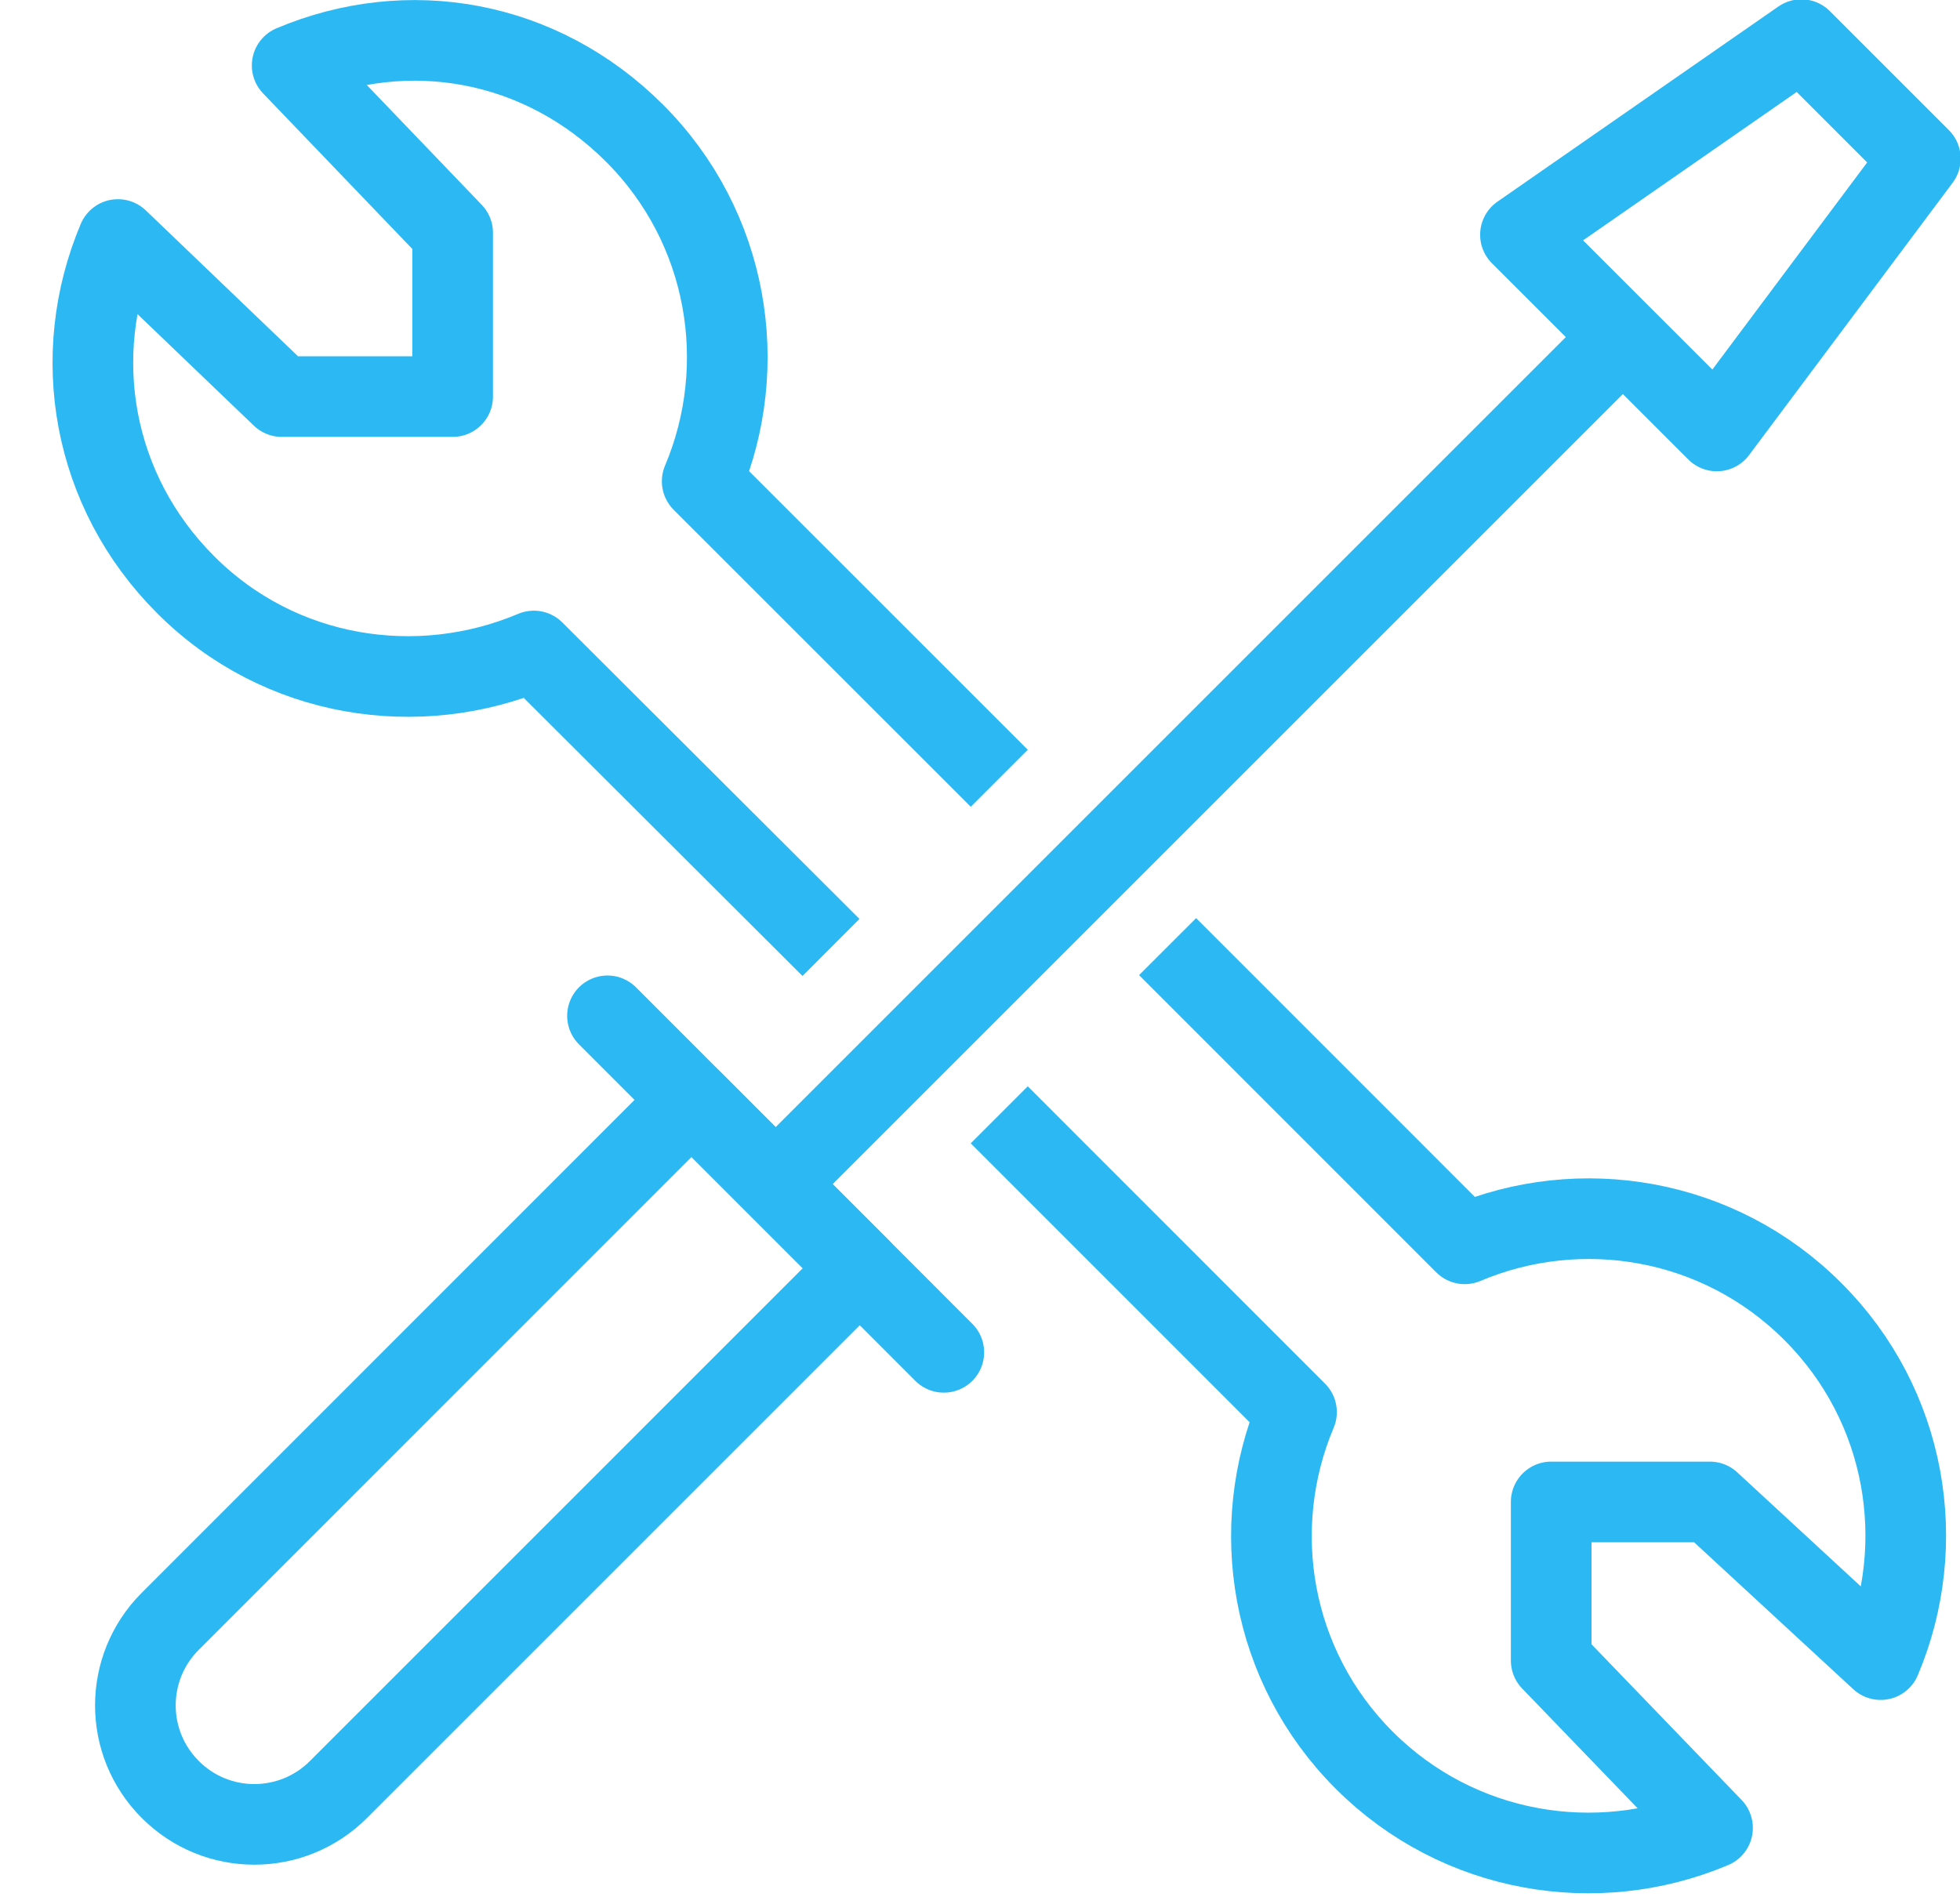 <?xml version="1.0" encoding="UTF-8"?>
<svg width="35px" height="34px" viewBox="0 0 35 34" version="1.1" xmlns="http://www.w3.org/2000/svg" xmlns:xlink="http://www.w3.org/1999/xlink">
    <!-- Generator: Sketch 55.1 (78136) - https://sketchapp.com -->
    <title>tools-wrench-screwdriver</title>
    <desc>Created with Sketch.</desc>
    <g id="Page-1" stroke="none" stroke-width="1" fill="none" fill-rule="evenodd">
        <g id="PHP" transform="translate(-1055, -2244)">
            <g id="tools-wrench-screwdriver" transform="translate(1056, 2244)">
                <g id="Outline_Icons" stroke="#2CB8F3" stroke-linejoin="round" stroke-width="1.44">
                    <g id="Group">
                        <g transform="translate(1.417, 0)" id="Path">
                            <path d="M3.628,31.96 C2.798,32.792 1.451,32.792 0.623,31.96 C-0.207,31.131 -0.207,29.787 0.623,28.957 L9.931,19.646 L12.936,22.651 L3.628,31.96 Z"></path>
                            <path d="M8.431,18.143 L14.437,24.153" stroke-linecap="round"></path>
                            <path d="M26.562,6.021 L11.421,21.162"></path>
                            <polygon points="28.24 7.697 24.734 4.193 29.75 0.708 31.875 2.833"></polygon>
                        </g>
                        <path d="M16.844,13.9 L11.539,8.596 C12.411,6.534 12.012,4.059 10.329,2.377 C8.647,0.698 6.282,0.297 4.217,1.169 L7.083,4.157 L7.083,7.083 L4.032,7.083 L1.106,4.278 C0.234,6.344 0.635,8.764 2.316,10.444 C3.996,12.127 6.471,12.499 8.533,11.627 L13.839,16.922" id="Path"></path>
                        <path d="M16.844,19.911 L22.152,25.221 C21.28,27.284 21.679,29.757 23.362,31.439 C25.044,33.119 27.517,33.518 29.581,32.647 L26.7,29.658 L26.7,26.825 L29.533,26.825 L32.583,29.641 C33.456,27.578 33.055,25.105 31.373,23.425 C29.692,21.742 27.218,21.341 25.156,22.215 L19.85,16.907" id="Path"></path>
                    </g>
                </g>
                <g id="invisible_shape">
                    <rect id="Rectangle" x="0" y="0" width="34" height="34"></rect>
                </g>
            </g>
        </g>
    </g>
</svg>